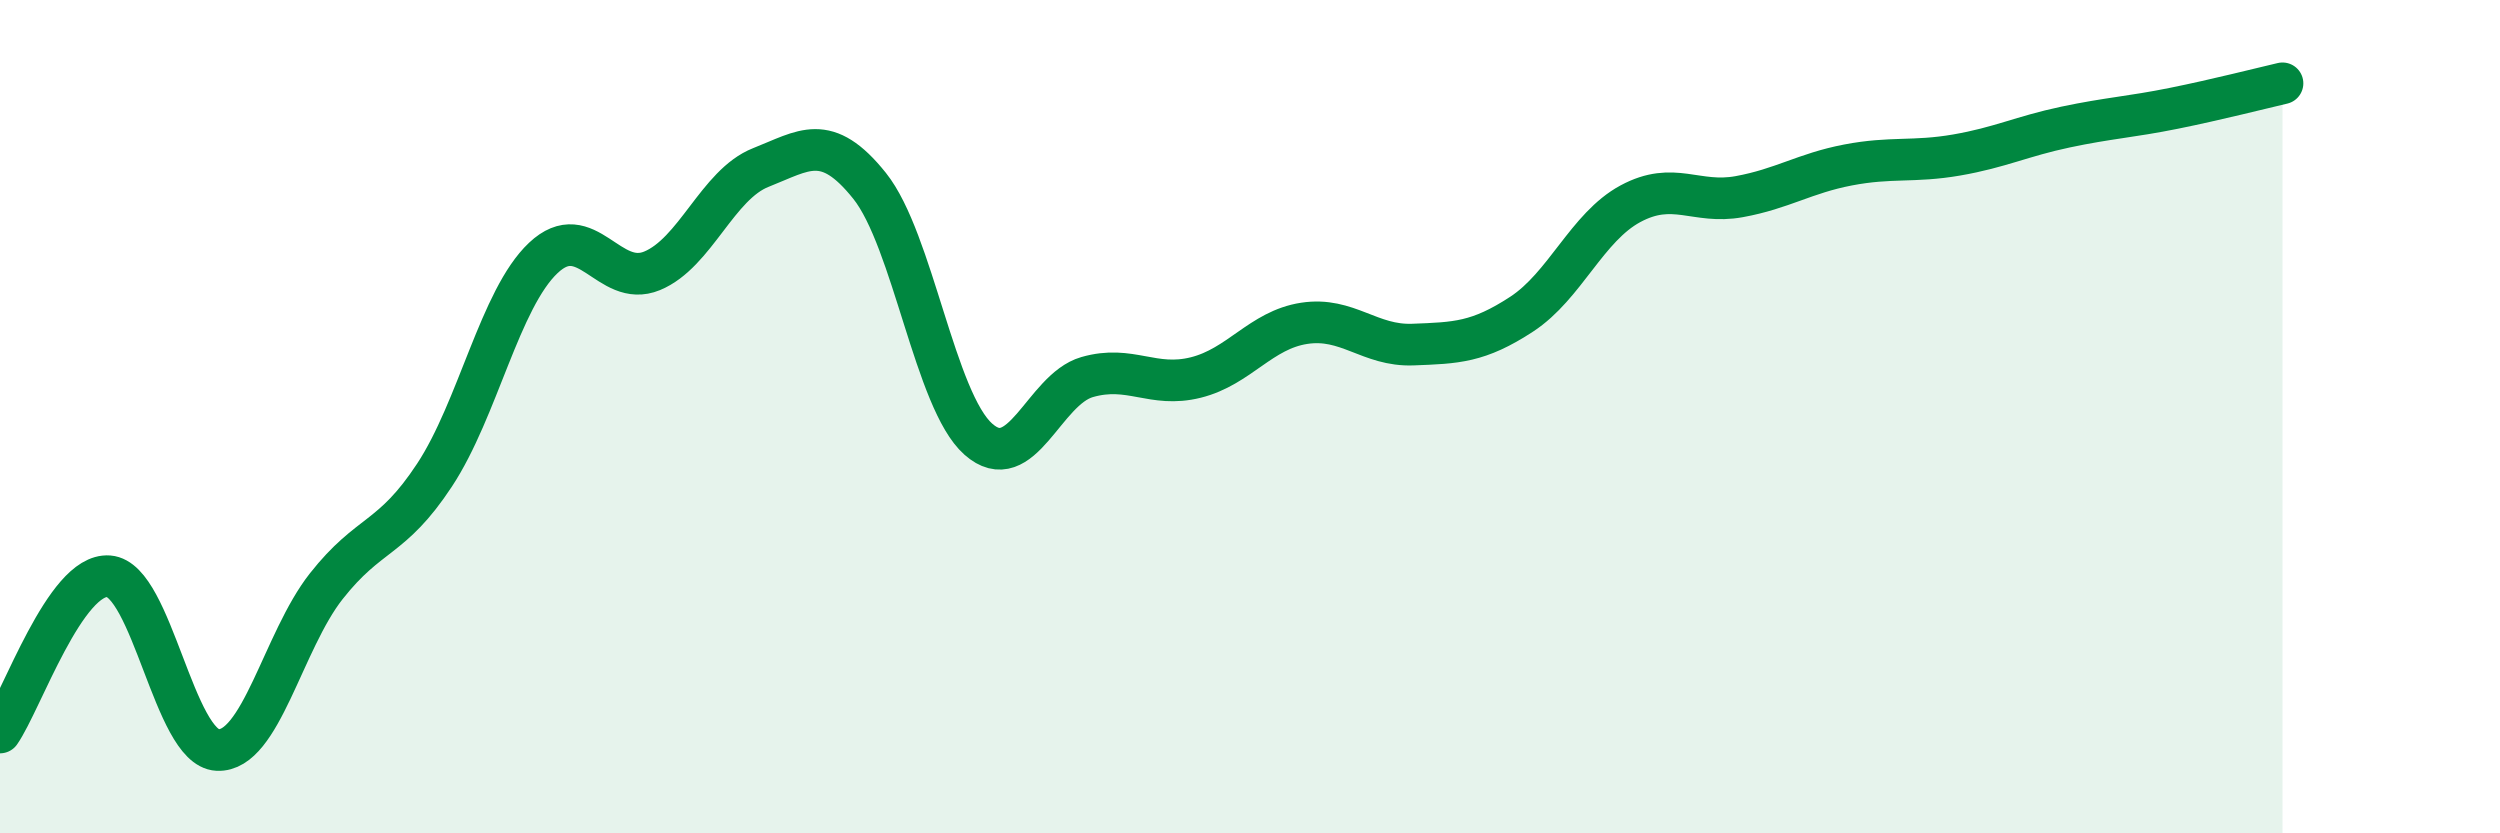
    <svg width="60" height="20" viewBox="0 0 60 20" xmlns="http://www.w3.org/2000/svg">
      <path
        d="M 0,17.58 C 0.52,16.83 1.57,13.75 2.61,13.83 C 3.65,13.91 4.18,17.95 5.22,18 C 6.26,18.05 6.79,15.39 7.83,14.07 C 8.87,12.75 9.39,12.98 10.43,11.4 C 11.47,9.82 12,7.17 13.04,6.19 C 14.08,5.21 14.61,6.93 15.65,6.5 C 16.69,6.07 17.22,4.43 18.26,4.02 C 19.3,3.61 19.83,3.16 20.87,4.46 C 21.91,5.76 22.44,9.62 23.48,10.54 C 24.52,11.46 25.05,9.35 26.09,9.05 C 27.13,8.75 27.66,9.32 28.7,9.06 C 29.74,8.8 30.26,7.92 31.3,7.76 C 32.34,7.6 32.87,8.31 33.91,8.27 C 34.95,8.23 35.48,8.22 36.52,7.54 C 37.56,6.86 38.09,5.45 39.13,4.89 C 40.17,4.33 40.7,4.91 41.74,4.72 C 42.78,4.53 43.31,4.16 44.35,3.96 C 45.39,3.76 45.92,3.9 46.96,3.72 C 48,3.54 48.53,3.27 49.57,3.05 C 50.61,2.83 51.13,2.81 52.17,2.6 C 53.21,2.39 54.26,2.12 54.78,2L54.78 20L0 20Z"
        fill="#008740"
        opacity="0.1"
        stroke-linecap="round"
        stroke-linejoin="round"
      />
      <path
        d="M 0,17.58 C 0.52,16.83 1.57,13.75 2.61,13.83 C 3.65,13.91 4.18,17.95 5.22,18 C 6.26,18.05 6.79,15.39 7.83,14.07 C 8.87,12.75 9.39,12.98 10.43,11.4 C 11.47,9.82 12,7.17 13.04,6.19 C 14.08,5.21 14.61,6.93 15.65,6.5 C 16.69,6.07 17.22,4.43 18.26,4.02 C 19.3,3.61 19.83,3.16 20.87,4.46 C 21.91,5.76 22.44,9.62 23.48,10.54 C 24.52,11.46 25.05,9.35 26.09,9.05 C 27.13,8.75 27.66,9.32 28.7,9.06 C 29.74,8.8 30.26,7.92 31.3,7.76 C 32.34,7.6 32.87,8.31 33.91,8.27 C 34.95,8.23 35.48,8.22 36.52,7.54 C 37.56,6.86 38.09,5.45 39.13,4.89 C 40.17,4.33 40.7,4.91 41.74,4.72 C 42.78,4.53 43.31,4.16 44.35,3.96 C 45.39,3.76 45.92,3.9 46.96,3.72 C 48,3.54 48.53,3.27 49.57,3.05 C 50.61,2.83 51.13,2.81 52.17,2.6 C 53.21,2.39 54.26,2.12 54.78,2"
        stroke="#008740"
        stroke-width="1"
        fill="none"
        stroke-linecap="round"
        stroke-linejoin="round"
      />
    </svg>
  